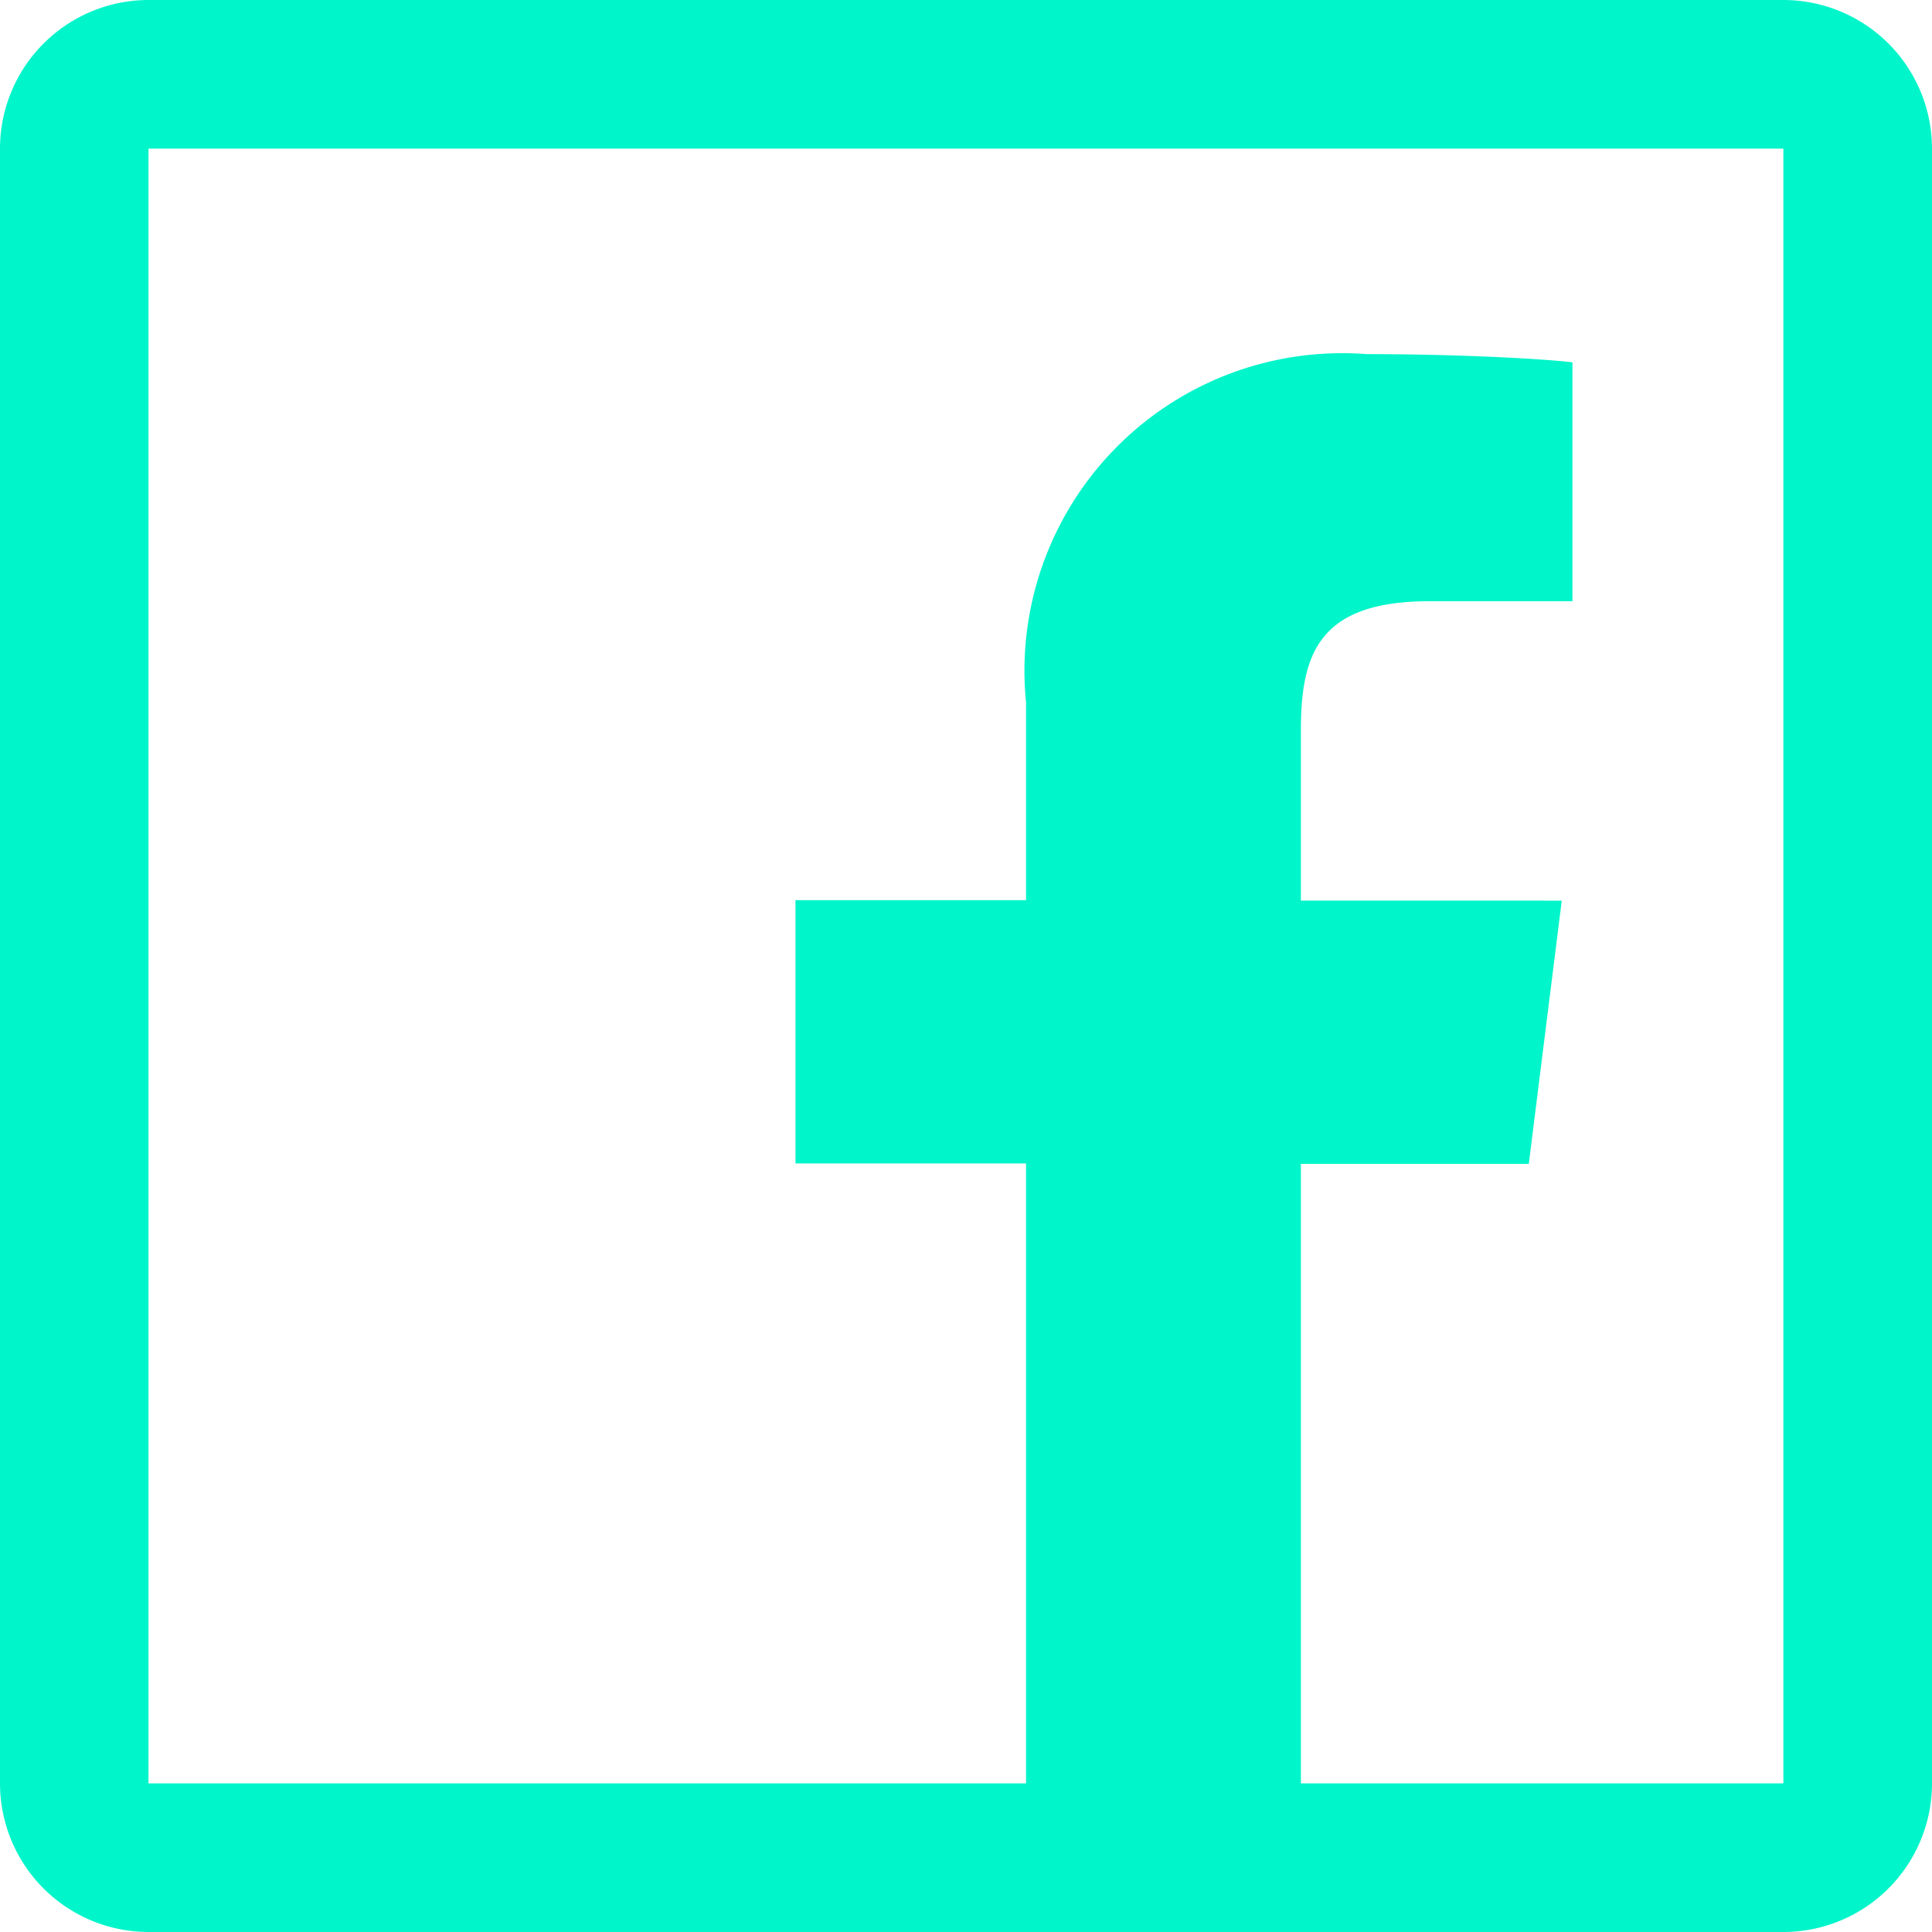<svg id="Group_1251" data-name="Group 1251" xmlns="http://www.w3.org/2000/svg" xmlns:xlink="http://www.w3.org/1999/xlink" width="41.83" height="41.83" viewBox="0 0 41.83 41.83">
  <defs>
    <clipPath id="clip-path">
      <rect id="Rectangle_1653" data-name="Rectangle 1653" width="41.83" height="41.83" fill="#00f5ca"/>
    </clipPath>
  </defs>
  <g id="Group_1249" data-name="Group 1249" clip-path="url(#clip-path)">
    <path id="Path_825" data-name="Path 825" d="M38.612,0H3.218A3.219,3.219,0,0,0,0,3.218V38.612A3.219,3.219,0,0,0,3.218,41.83H38.612a3.219,3.219,0,0,0,3.218-3.218V3.218A3.219,3.219,0,0,0,38.612,0m0,38.612H28.166V25.2H33.1l.714-5.7H28.166V15.806c0-1.673.407-2.789,2.789-2.789h3.09V7.845c-.527-.067-2.354-.178-4.462-.178a6.877,6.877,0,0,0-7.368,7.546V19.49H17.223v5.7h4.992V38.612h-19V3.218H38.612Z" fill="#00f5ca"/>
  </g>
</svg>
